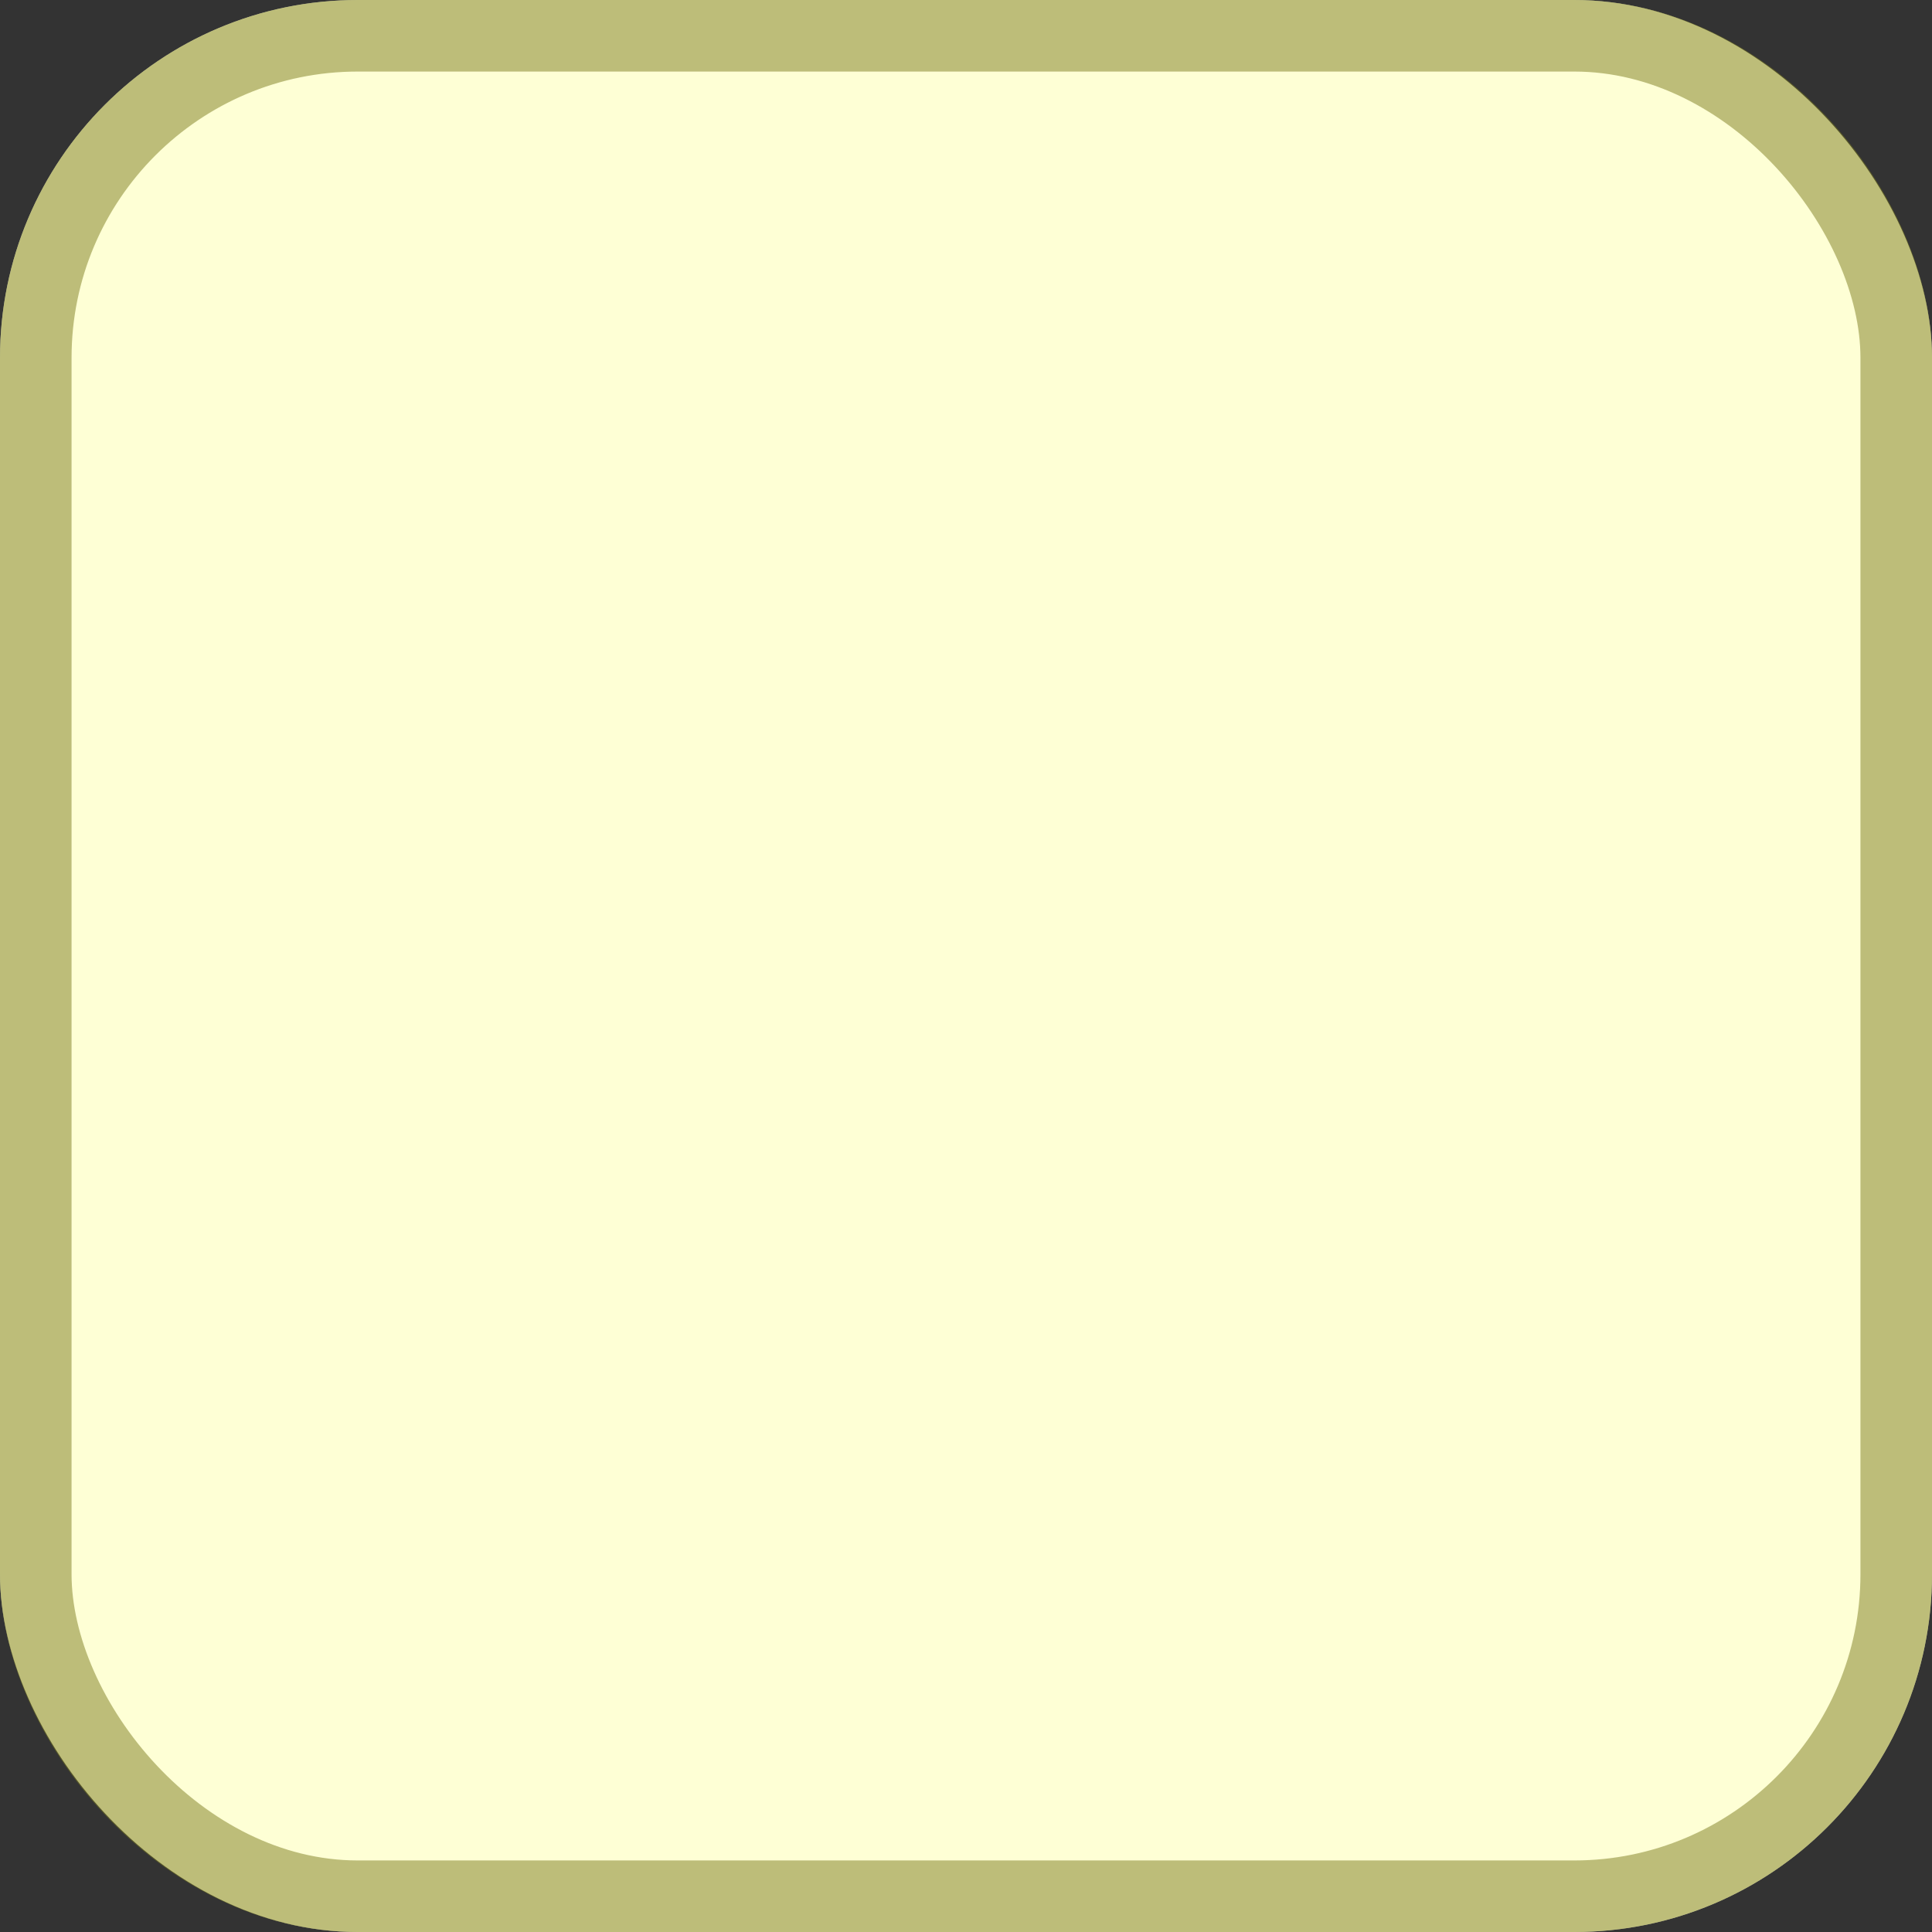 <?xml version="1.0" encoding="UTF-8"?> <svg xmlns="http://www.w3.org/2000/svg" width="27" height="27" viewBox="0 0 27 27" fill="none"><rect x="0" y="0" width="27" height="27" fill="#333333" stroke="none"/><rect width="27" height="27" rx="5" fill="#FEFFD5"></rect><rect x="0.5" y="0.5" width="26" height="26" rx="4.5" stroke="#7C7D1F" stroke-opacity="0.5"></rect></svg> 